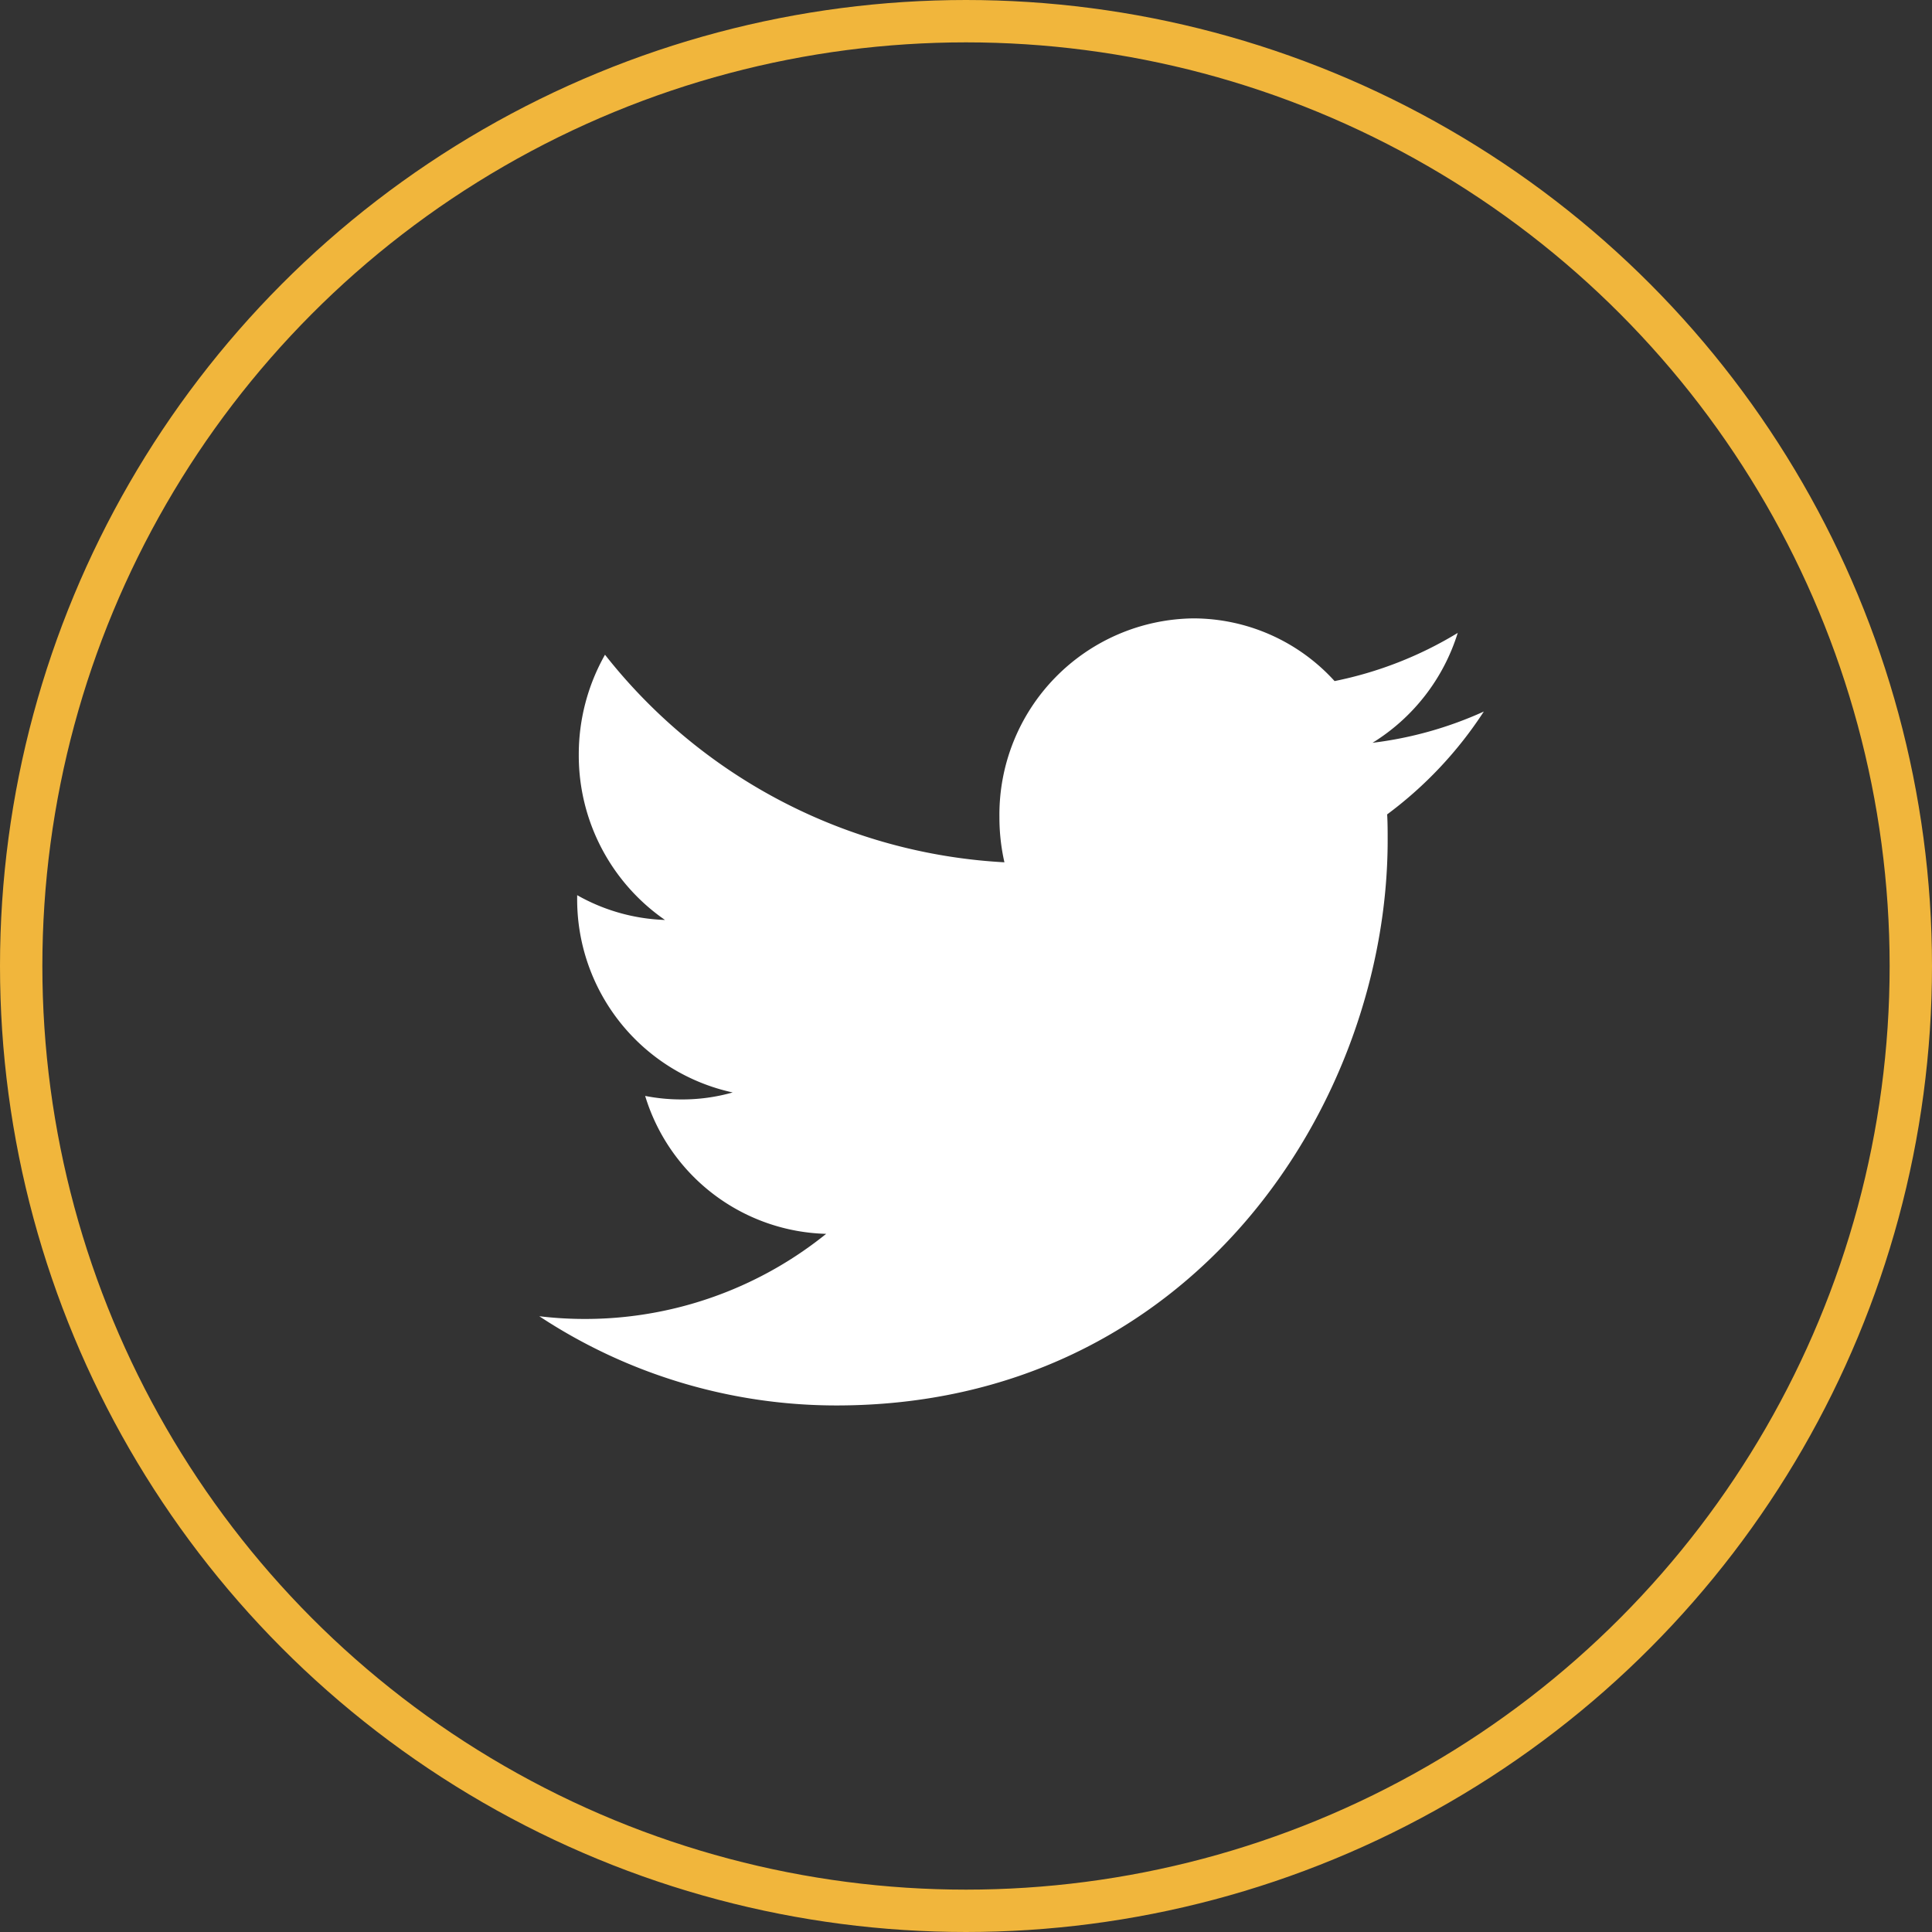 <?xml version="1.0" encoding="UTF-8"?> <svg xmlns="http://www.w3.org/2000/svg" width="45.608" height="45.608" viewBox="0 0 45.608 45.608"><rect x="0" y="0" width="45.608" height="45.608" fill="#333333" stroke="none"/><defs><style> .a,.d{fill:none;}.a{stroke:#f1b63c;stroke-miterlimit:10;}.b{fill:#fff;}.c{stroke:none;} </style></defs><g transform="translate(-1433 -638.508)"><g class="a" transform="translate(1433 638.508)"><circle class="c" cx="22.804" cy="22.804" r="22.804"></circle><circle class="d" cx="22.804" cy="22.804" r="22.304"></circle></g><path class="b" d="M214.471,101.782a9.013,9.013,0,0,1-2.907,1.137,4.51,4.51,0,0,0-3.339-1.48,4.634,4.634,0,0,0-4.573,4.69,4.791,4.791,0,0,0,.118,1.068,12.88,12.88,0,0,1-9.429-4.9,4.773,4.773,0,0,0-.619,2.361,4.721,4.721,0,0,0,2.035,3.9,4.5,4.5,0,0,1-2.073-.585v.057a4.664,4.664,0,0,0,3.671,4.6,4.357,4.357,0,0,1-1.205.165,4.421,4.421,0,0,1-.861-.083,4.592,4.592,0,0,0,4.273,3.256,9.07,9.07,0,0,1-6.772,1.945,12.735,12.735,0,0,0,7.012,2.106c8.415,0,13.015-7.146,13.015-13.345,0-.2,0-.408-.012-.608a9.4,9.4,0,0,0,2.282-2.428,8.96,8.96,0,0,1-2.627.738A4.682,4.682,0,0,0,214.471,101.782Z" transform="translate(1252.941 551.667)"></path></g></svg> 